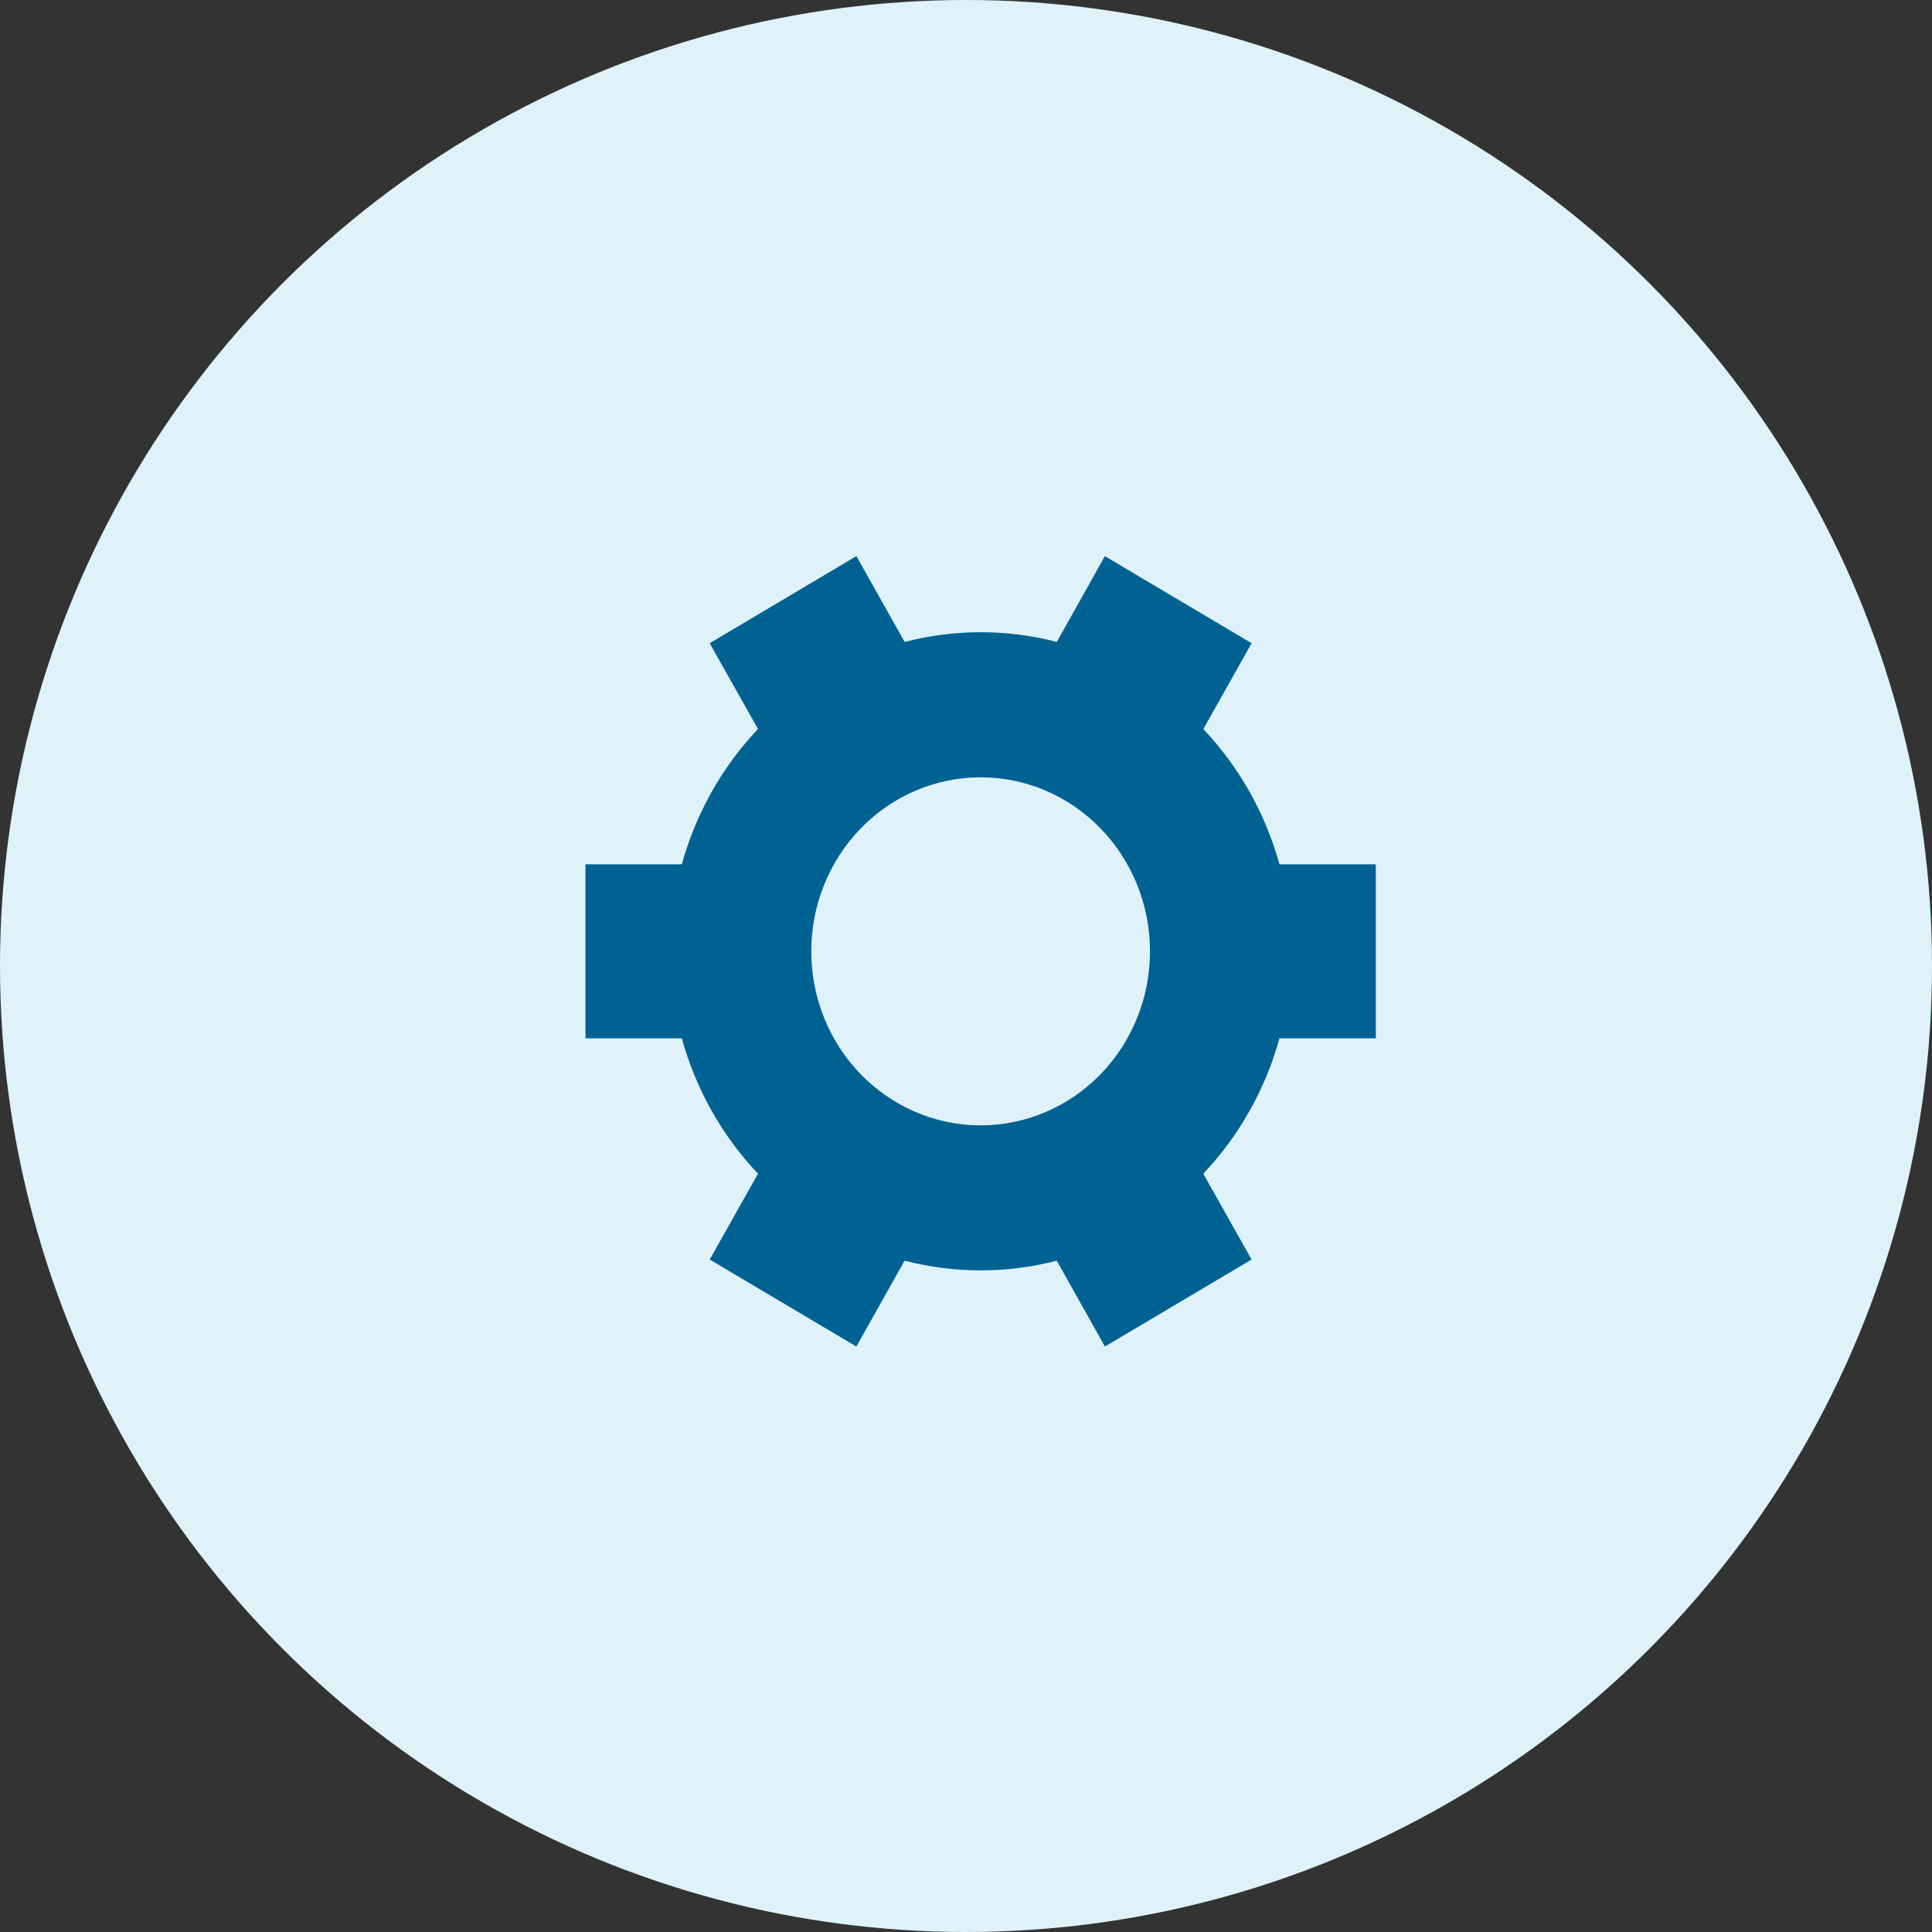<svg width="66" height="66" viewBox="0 0 66 66" fill="none" xmlns="http://www.w3.org/2000/svg">
<rect x="0" y="0" width="66" height="66" fill="#333333" stroke="none"/>
<circle cx="33" cy="33" r="33" fill="#DFF2FA"/>
<path d="M41.106 24.905C42.333 26.2 43.227 27.787 43.708 29.525H47V35.471H43.708C43.228 37.211 42.334 38.799 41.106 40.095L42.755 43.028L37.745 46L36.1 43.067C34.394 43.509 32.608 43.509 30.902 43.067L29.255 46L24.245 43.028L25.894 40.095C24.666 38.799 23.772 37.211 23.292 35.471H20V29.526H23.292C23.772 27.788 24.666 26.199 25.894 24.903L24.243 21.973L29.251 19H29.257L30.904 21.929C32.61 21.487 34.396 21.487 36.102 21.929L37.743 19H37.747L42.757 21.973L41.108 24.905H41.106ZM39.286 32.499C39.286 30.922 38.676 29.41 37.591 28.295C36.506 27.18 35.035 26.554 33.5 26.554C31.965 26.554 30.494 27.18 29.409 28.295C28.324 29.41 27.714 30.922 27.714 32.499C27.714 34.076 28.324 35.588 29.409 36.703C30.494 37.818 31.965 38.444 33.5 38.444C35.035 38.444 36.506 37.818 37.591 36.703C38.676 35.588 39.286 34.076 39.286 32.499Z" fill="#006293"/>
</svg>
